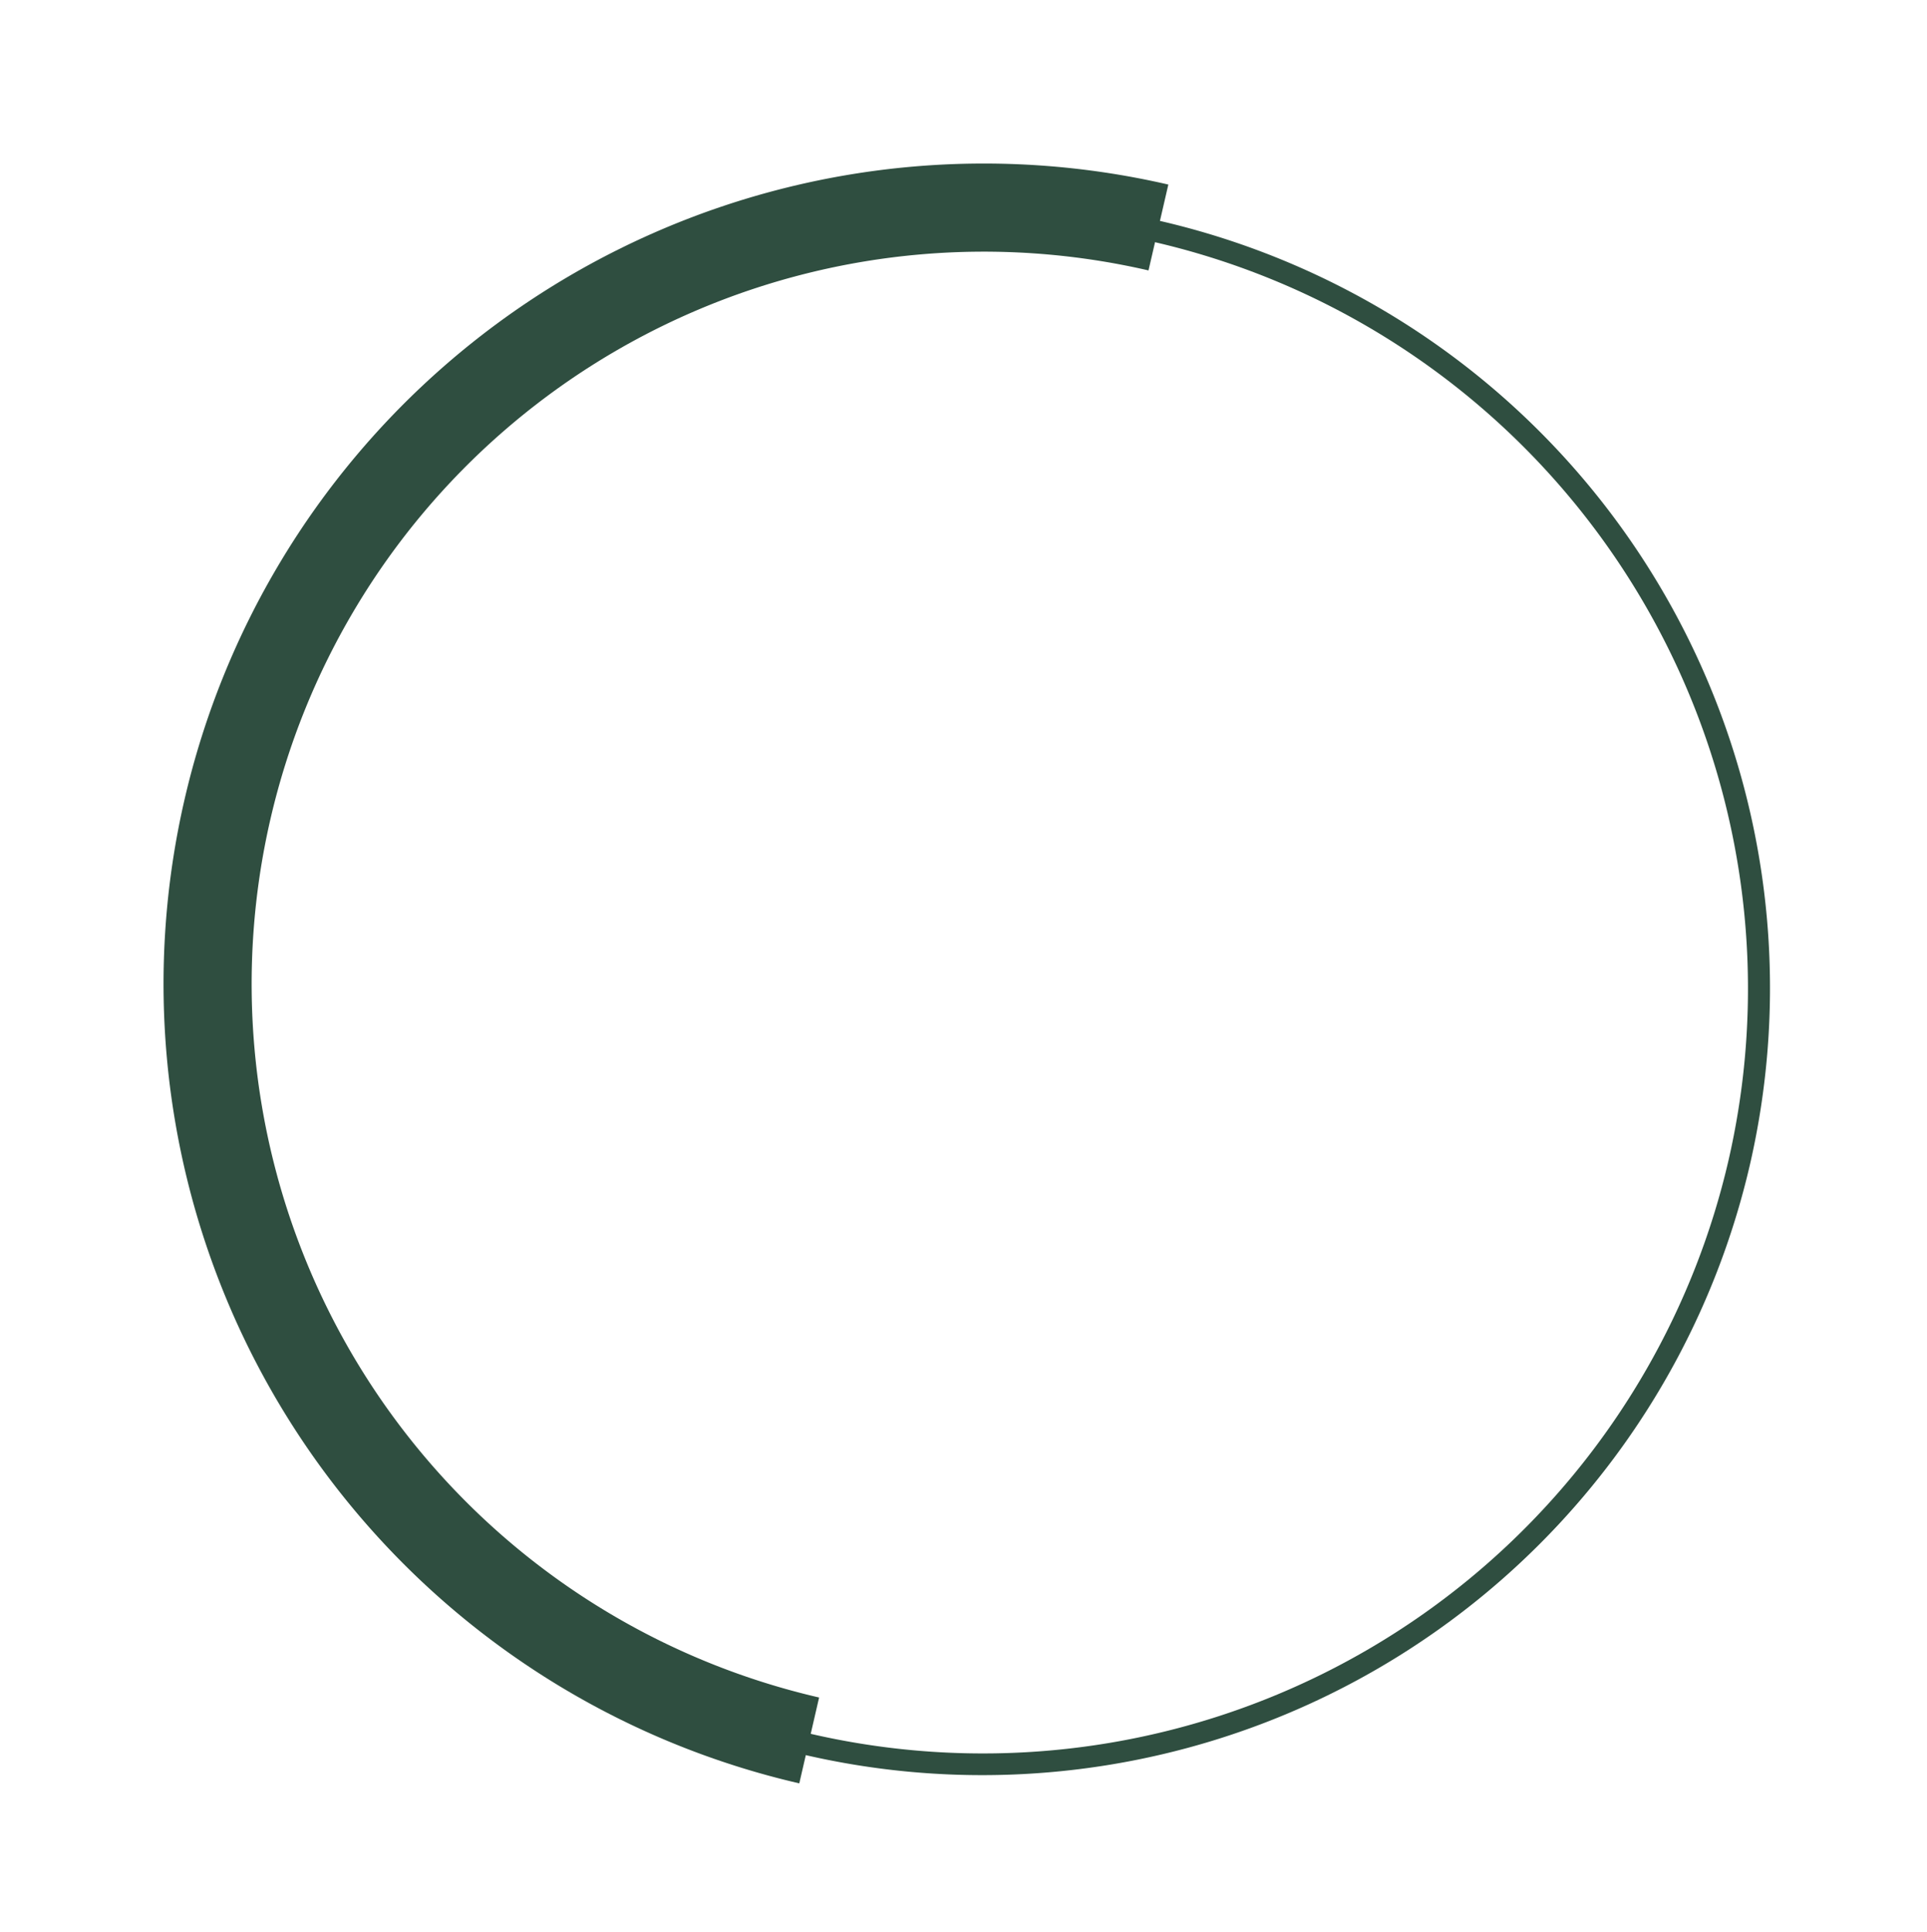 <svg xmlns="http://www.w3.org/2000/svg" width="166.153" height="166.582" viewBox="0 0 166.153 166.582"><defs><style>.a{fill:#2f4e40;}</style></defs><g transform="translate(145.814 44.454) rotate(31)"><g transform="matrix(0.951, -0.309, 0.309, 0.951, -120.606, 20.606)"><g transform="translate(2.857 3.216)"><path class="a" d="M67.874,135.748a67.874,67.874,0,1,1,67.875-67.874A67.95,67.95,0,0,1,67.874,135.748Zm0-133.865a65.99,65.99,0,1,0,65.991,65.99A66.066,66.066,0,0,0,67.874,1.884Z"/></g><path class="a" d="M70.733,133.865h0a63.133,63.133,0,1,1,0-126.267h0V0h0a70.731,70.731,0,1,0,0,141.462h0Z" transform="translate(0 0)"/></g></g></svg>